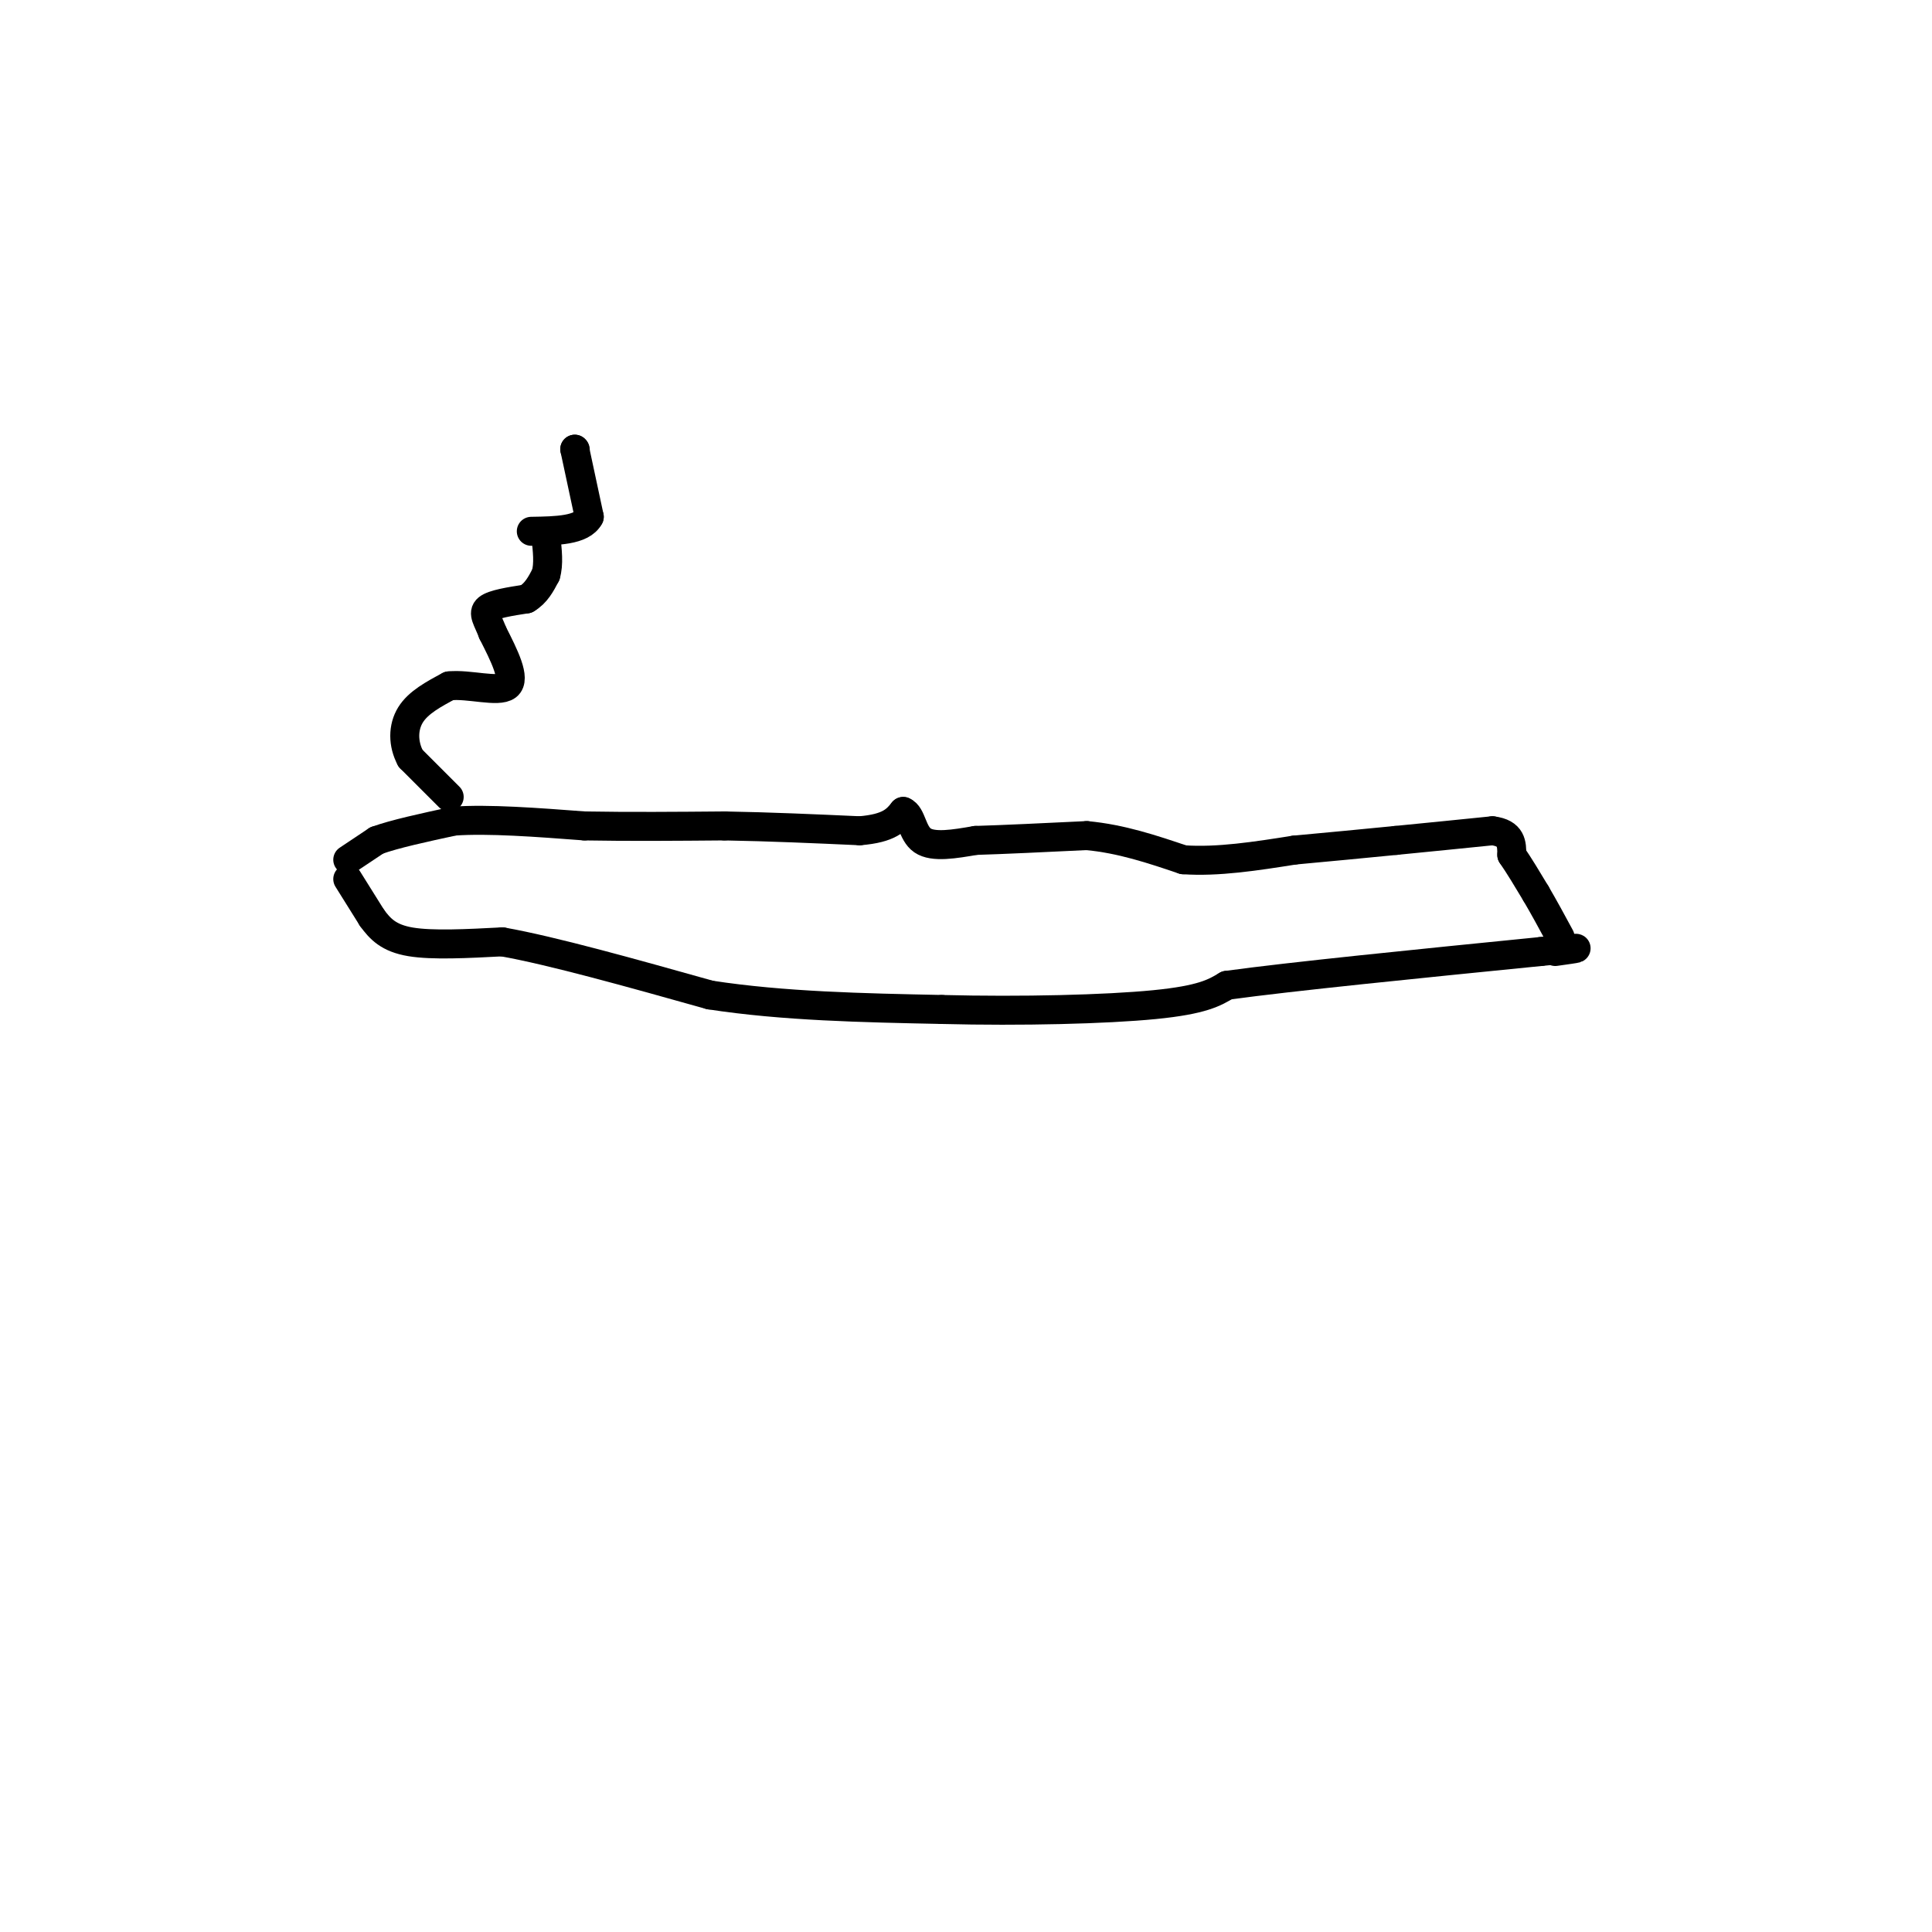 <svg viewBox='0 0 400 400' version='1.1' xmlns='http://www.w3.org/2000/svg' xmlns:xlink='http://www.w3.org/1999/xlink'><g fill='none' stroke='#000000' stroke-width='6' stroke-linecap='round' stroke-linejoin='round'><path d='M72,182c0.000,0.000 5.000,8.000 5,8'/><path d='M77,190c1.711,2.356 3.489,4.244 8,5c4.511,0.756 11.756,0.378 19,0'/><path d='M104,195c10.333,1.833 26.667,6.417 43,11'/><path d='M147,206c15.167,2.333 31.583,2.667 48,3'/><path d='M195,209c16.578,0.422 34.022,-0.022 44,-1c9.978,-0.978 12.489,-2.489 15,-4'/><path d='M254,204c13.333,-1.833 39.167,-4.417 65,-7'/><path d='M319,197c11.333,-1.167 7.167,-0.583 3,0'/><path d='M72,178c0.000,0.000 6.000,-4.000 6,-4'/><path d='M78,174c3.667,-1.333 9.833,-2.667 16,-4'/><path d='M94,170c7.167,-0.500 17.083,0.250 27,1'/><path d='M121,171c9.333,0.167 19.167,0.083 29,0'/><path d='M150,171c9.500,0.167 18.750,0.583 28,1'/><path d='M178,172c6.167,-0.500 7.583,-2.250 9,-4'/><path d='M187,168c1.800,0.711 1.800,4.489 4,6c2.200,1.511 6.600,0.756 11,0'/><path d='M202,174c5.667,-0.167 14.333,-0.583 23,-1'/><path d='M225,173c7.167,0.667 13.583,2.833 20,5'/><path d='M245,178c7.167,0.500 15.083,-0.750 23,-2'/><path d='M268,176c7.333,-0.667 14.167,-1.333 21,-2'/><path d='M289,174c6.833,-0.667 13.417,-1.333 20,-2'/><path d='M309,172c4.000,0.500 4.000,2.750 4,5'/><path d='M313,177c1.500,2.167 3.250,5.083 5,8'/><path d='M318,185c1.667,2.833 3.333,5.917 5,9'/><path d='M93,165c0.000,0.000 -8.000,-8.000 -8,-8'/><path d='M85,157c-1.600,-2.978 -1.600,-6.422 0,-9c1.600,-2.578 4.800,-4.289 8,-6'/><path d='M93,142c4.044,-0.444 10.156,1.444 12,0c1.844,-1.444 -0.578,-6.222 -3,-11'/><path d='M102,131c-1.044,-2.733 -2.156,-4.067 -1,-5c1.156,-0.933 4.578,-1.467 8,-2'/><path d='M109,124c2.000,-1.167 3.000,-3.083 4,-5'/><path d='M113,119c0.667,-2.167 0.333,-5.083 0,-8'/><path d='M119,93c0.000,0.000 0.100,0.100 0.1,0.1'/><path d='M119,93c0.000,0.000 3.000,14.000 3,14'/><path d='M122,107c-1.500,2.833 -6.750,2.917 -12,3'/></g>
</svg>